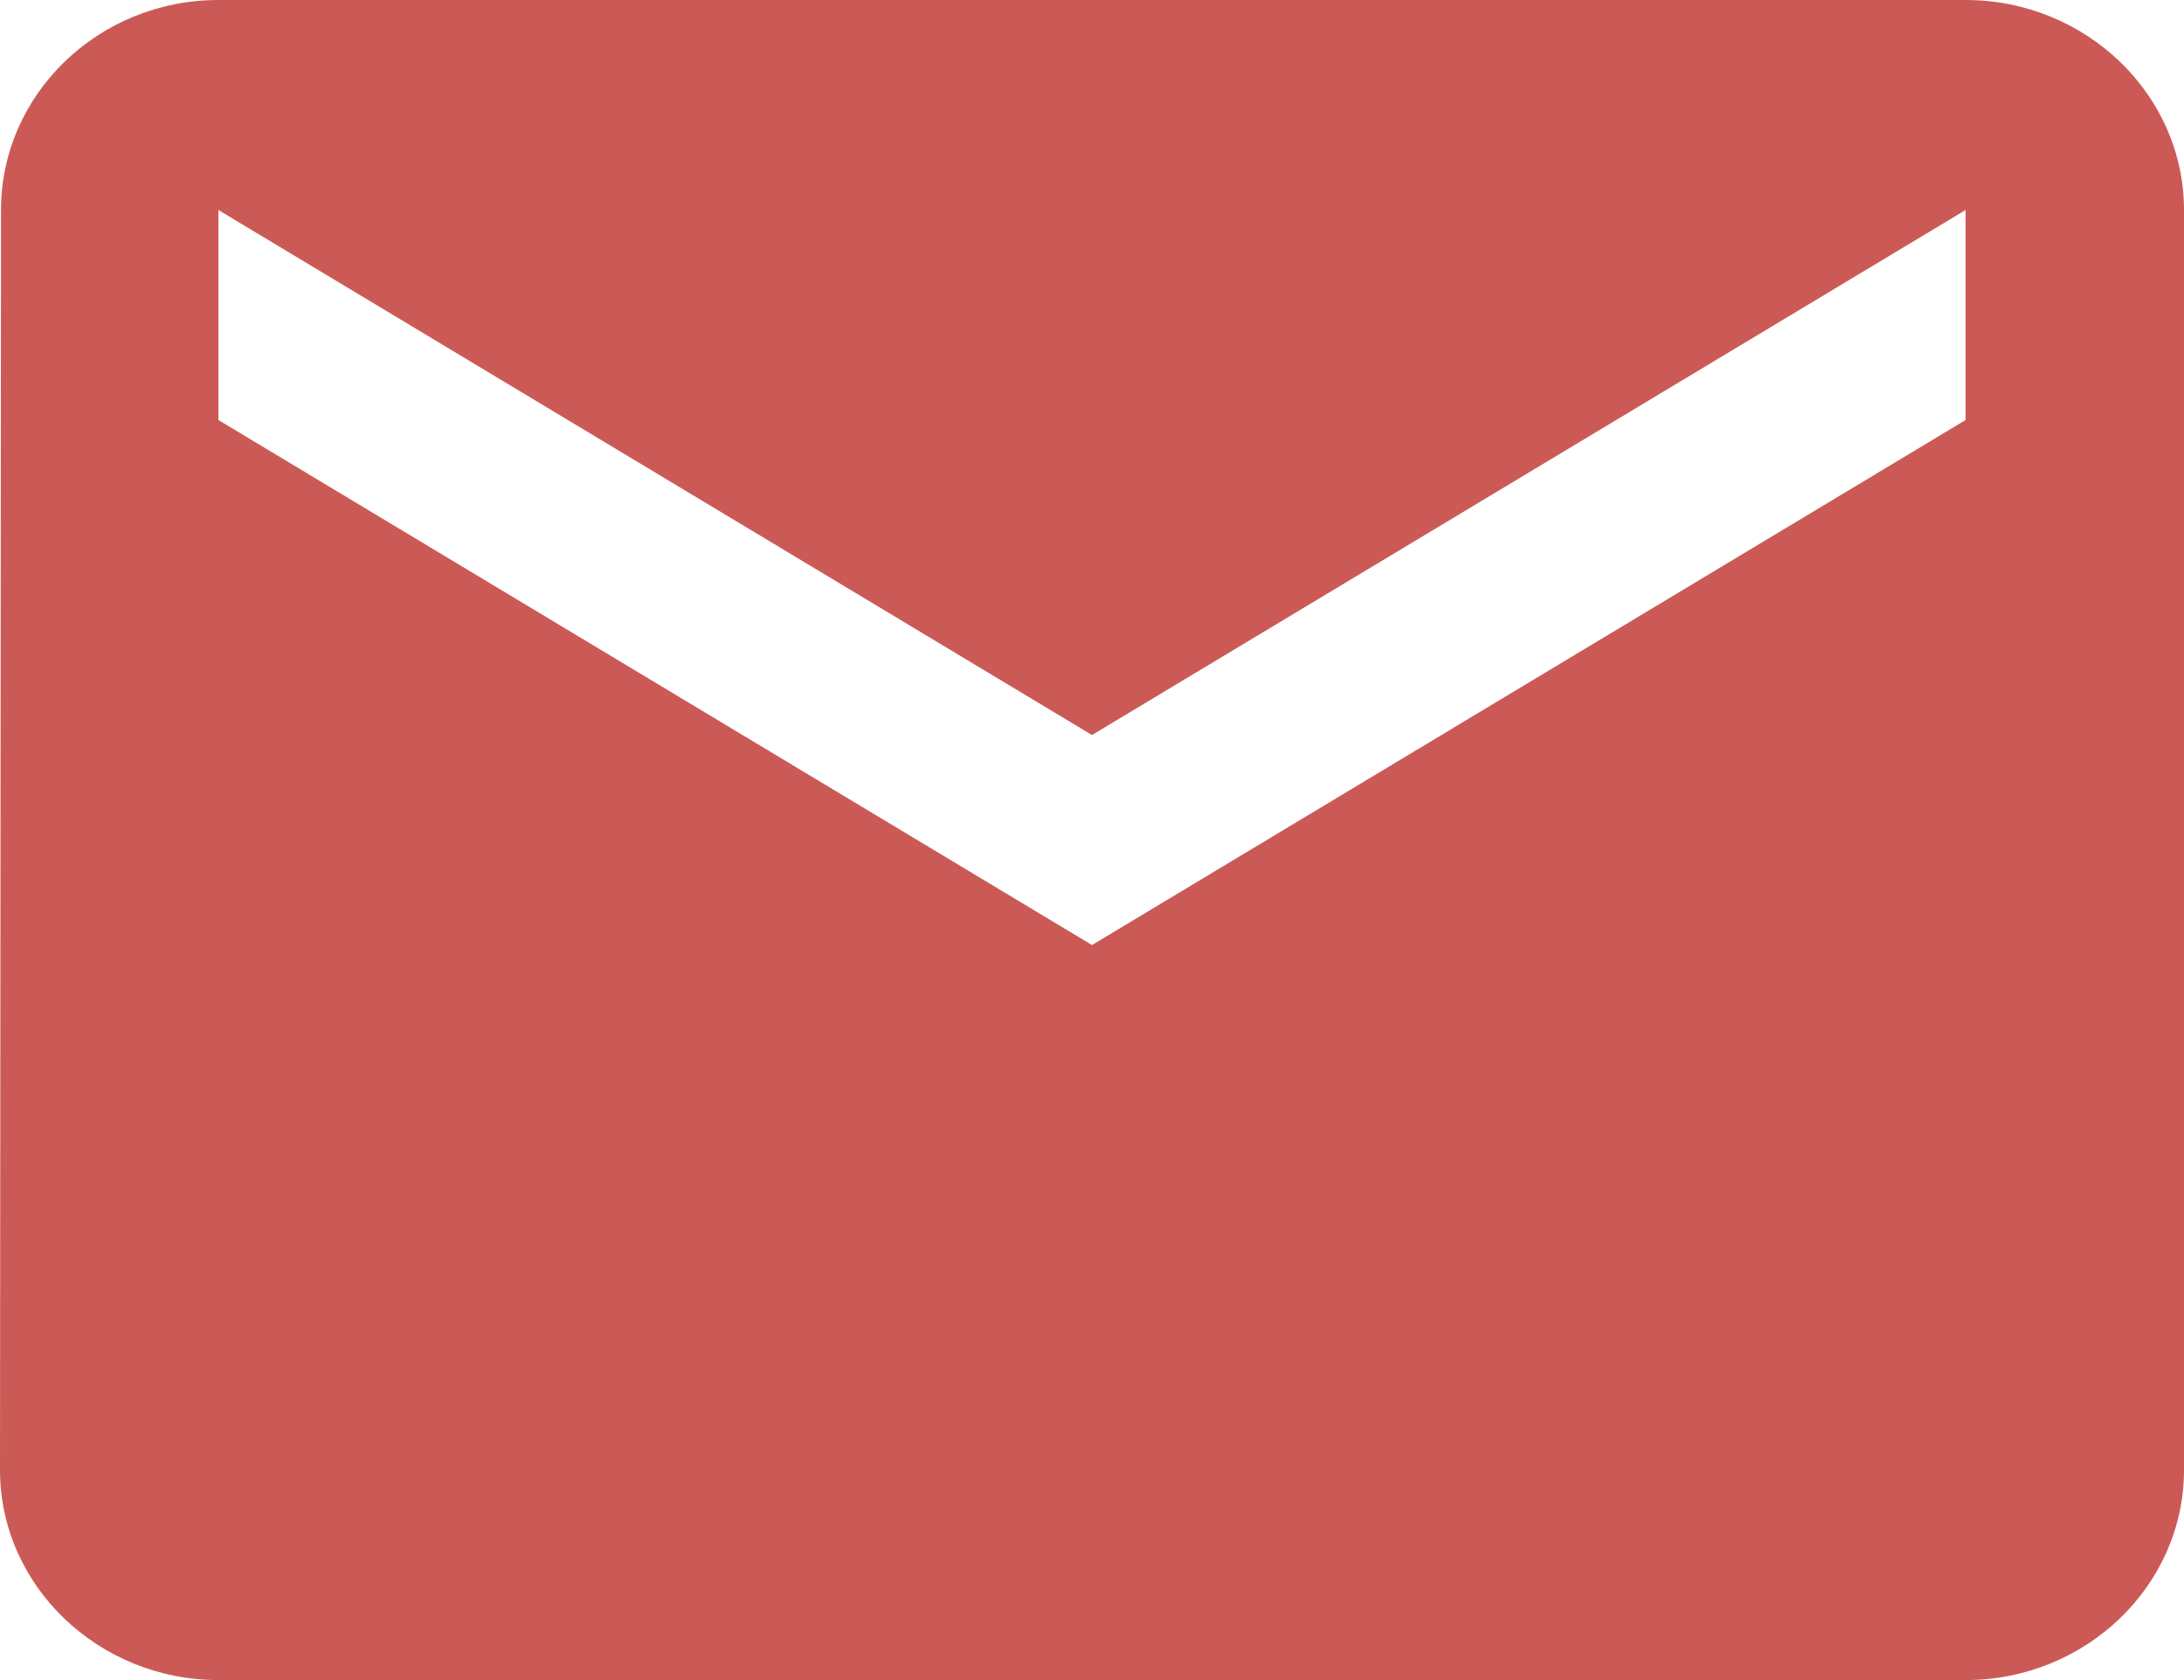 <svg width="13" height="10" viewBox="0 0 13 10" fill="none" xmlns="http://www.w3.org/2000/svg">
<path d="M11.7 0H1.3C0.585 0 0.006 0.562 0.006 1.25L0 8.75C0 9.438 0.585 10 1.3 10H11.7C12.415 10 13 9.438 13 8.75V1.25C13 0.562 12.415 0 11.7 0ZM11.7 2.5L6.5 5.625L1.3 2.5V1.25L6.5 4.375L11.7 1.25V2.5Z" fill="#CB5A56"/>
</svg>
